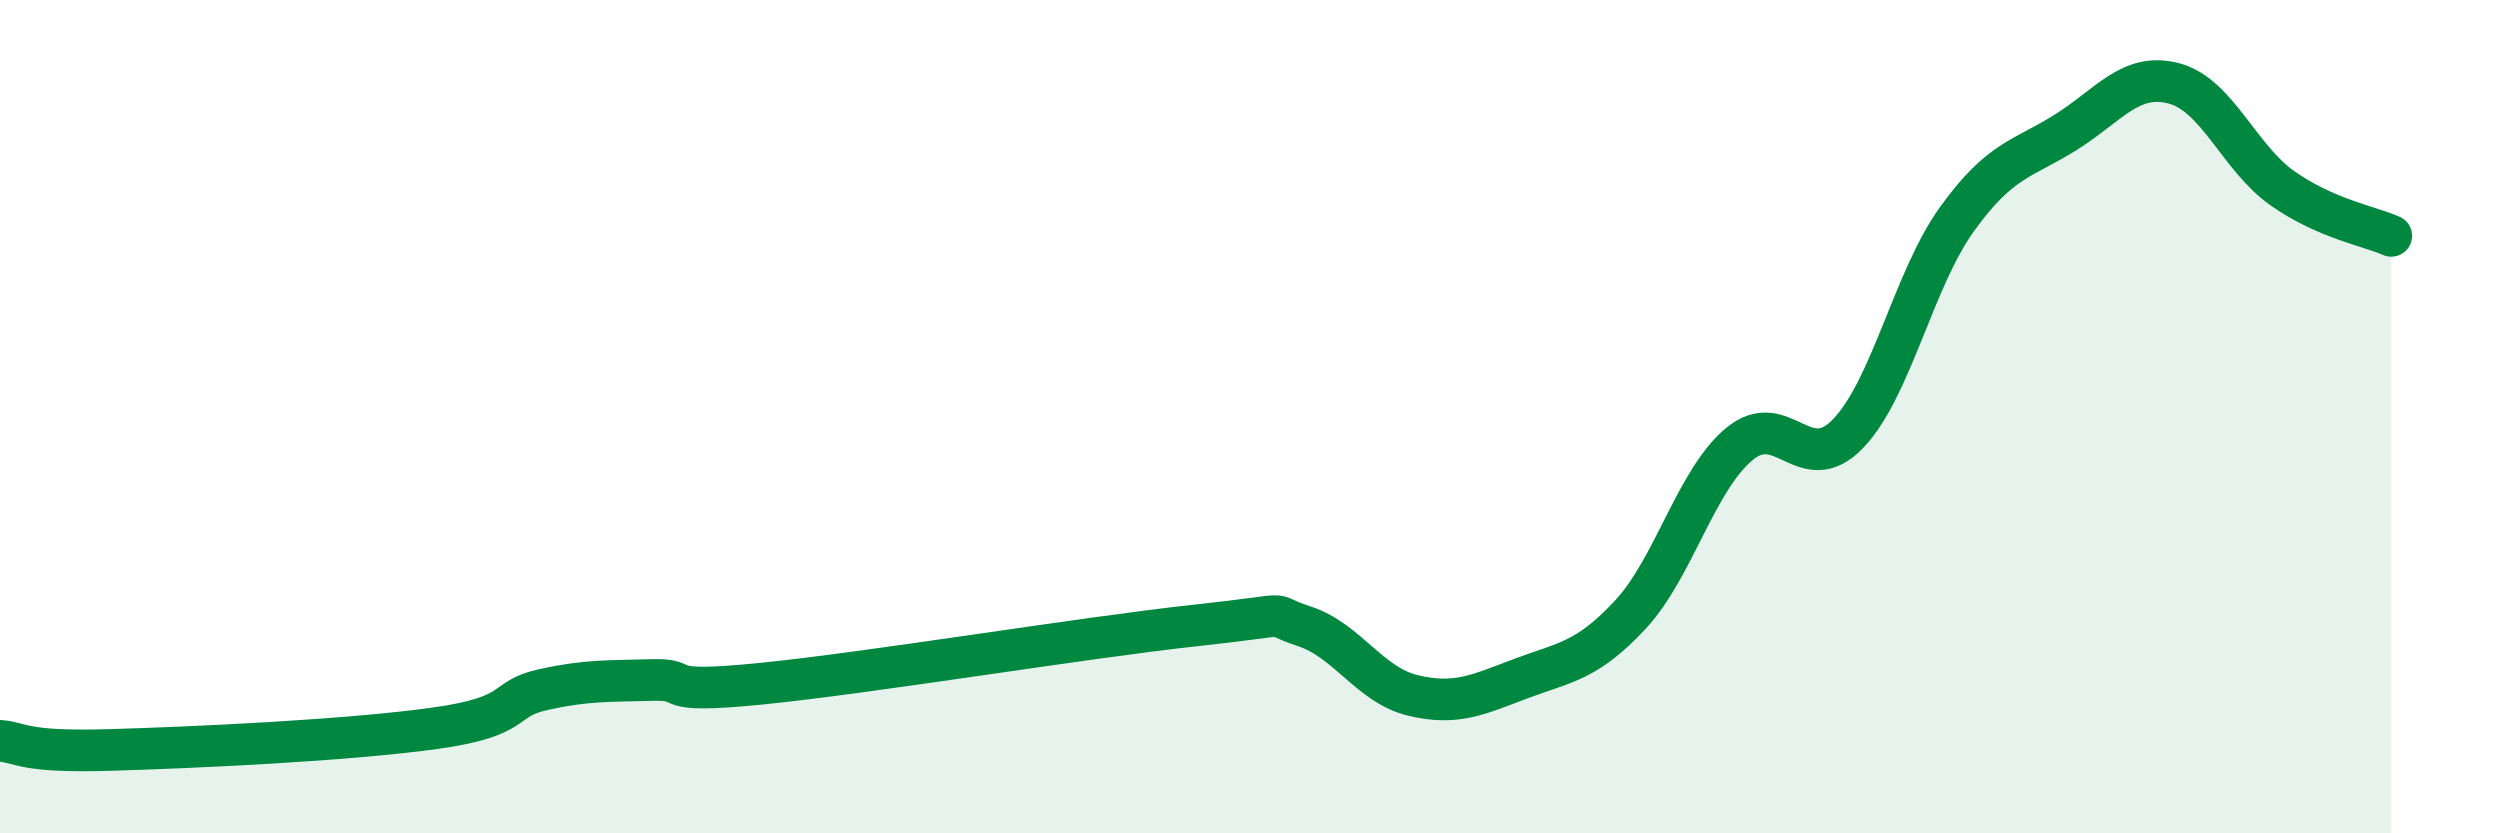 
    <svg width="60" height="20" viewBox="0 0 60 20" xmlns="http://www.w3.org/2000/svg">
      <path
        d="M 0,17.78 C 0.52,17.82 0.52,18.06 2.61,18 C 4.7,17.94 8.34,17.77 10.43,17.48 C 12.52,17.19 12,16.78 13.04,16.55 C 14.08,16.32 14.61,16.35 15.65,16.32 C 16.69,16.29 15.65,16.67 18.26,16.41 C 20.87,16.15 26.09,15.29 28.7,15.01 C 31.31,14.73 30.26,14.69 31.3,15.03 C 32.34,15.37 32.87,16.44 33.91,16.69 C 34.95,16.94 35.48,16.67 36.52,16.28 C 37.56,15.89 38.09,15.87 39.13,14.75 C 40.17,13.63 40.7,11.53 41.74,10.66 C 42.78,9.79 43.31,11.49 44.35,10.41 C 45.39,9.33 45.92,6.72 46.96,5.27 C 48,3.82 48.53,3.83 49.57,3.18 C 50.61,2.53 51.13,1.73 52.17,2 C 53.21,2.27 53.74,3.79 54.78,4.52 C 55.82,5.25 56.87,5.43 57.39,5.66L57.39 20L0 20Z"
        fill="#008740"
        opacity="0.1"
        stroke-linecap="round"
        stroke-linejoin="round"
      />
      <path
        d="M 0,17.78 C 0.52,17.82 0.52,18.06 2.61,18 C 4.7,17.94 8.34,17.77 10.43,17.48 C 12.52,17.19 12,16.78 13.04,16.55 C 14.08,16.32 14.61,16.35 15.65,16.32 C 16.69,16.29 15.65,16.67 18.26,16.41 C 20.87,16.15 26.09,15.29 28.7,15.01 C 31.31,14.73 30.26,14.69 31.3,15.03 C 32.34,15.37 32.87,16.44 33.91,16.69 C 34.95,16.94 35.48,16.67 36.52,16.28 C 37.56,15.89 38.09,15.87 39.13,14.75 C 40.17,13.63 40.7,11.53 41.74,10.66 C 42.78,9.79 43.31,11.49 44.35,10.41 C 45.39,9.33 45.92,6.72 46.96,5.27 C 48,3.82 48.53,3.83 49.57,3.18 C 50.61,2.53 51.13,1.73 52.17,2 C 53.21,2.27 53.74,3.79 54.78,4.52 C 55.82,5.25 56.87,5.43 57.39,5.66"
        stroke="#008740"
        stroke-width="1"
        fill="none"
        stroke-linecap="round"
        stroke-linejoin="round"
      />
    </svg>
  